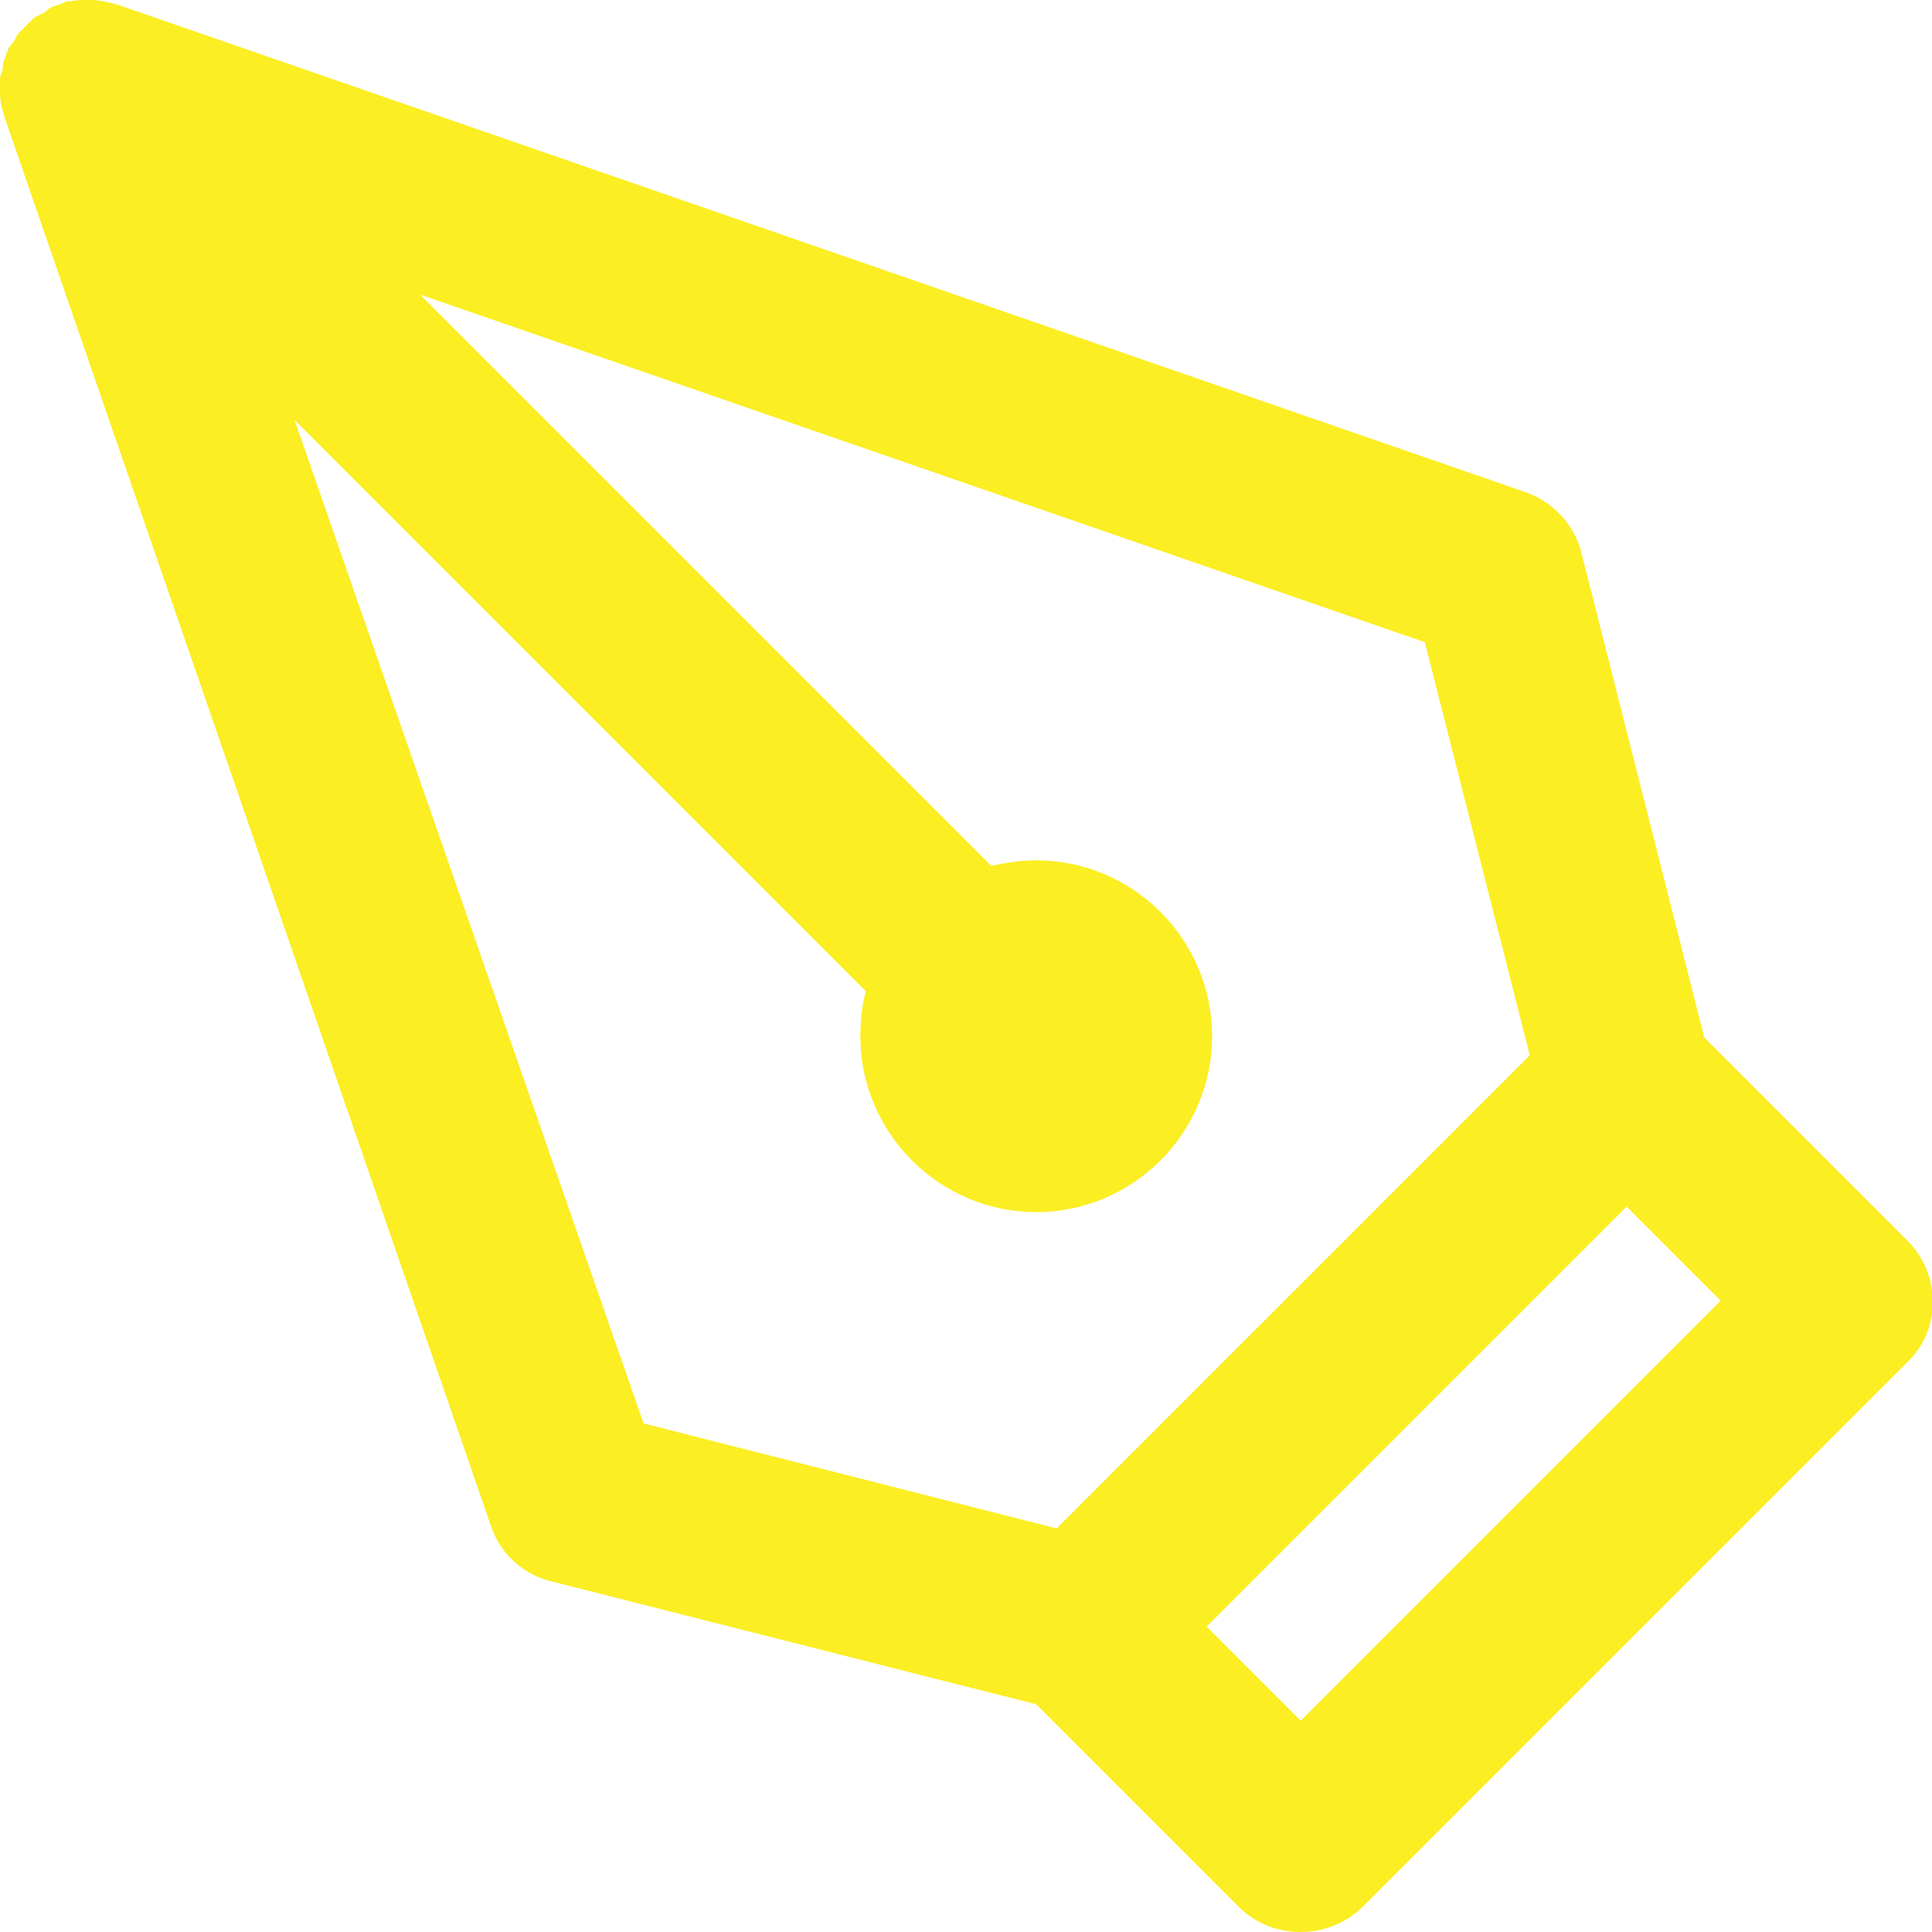 <svg xmlns="http://www.w3.org/2000/svg" xmlns:xlink="http://www.w3.org/1999/xlink" id="Layer_1" x="0px" y="0px" viewBox="0 0 141.7 141.7" style="enable-background:new 0 0 141.7 141.7;" xml:space="preserve"><style type="text/css">	.st0{display:none;}	.st1{display:inline;fill:none;stroke:#231F20;stroke-miterlimit:10;}	.st2{fill:#FBEE23;}	.st3{display:inline;fill:none;stroke:#8223FB;stroke-width:15;stroke-linecap:round;stroke-linejoin:round;stroke-miterlimit:10;}	.st4{display:inline;fill:none;stroke:#FB8223;stroke-width:15;stroke-linecap:round;stroke-linejoin:round;stroke-miterlimit:10;}	.st5{display:inline;fill:none;stroke:#EE23FB;stroke-width:15;stroke-linecap:round;stroke-linejoin:round;stroke-miterlimit:10;}	.st6{display:inline;fill:none;stroke:#239CFB;stroke-width:15;stroke-linecap:round;stroke-linejoin:round;stroke-miterlimit:10;}</style><g id="Layer_4" class="st0">	<rect x="-4.1" y="-4.1" class="st1" width="150" height="150"></rect></g><g>	<path class="st2" d="M139.8,90.9l-14.8-14.8l-9-35.5c-0.5-2.1-2.1-3.8-4.1-4.5L8.5,0.3c0,0-0.1,0-0.1,0C8.2,0.2,7.9,0.2,7.7,0.1  c0,0,0,0,0,0C7.4,0.1,7.1,0,6.9,0C6.8,0,6.7,0,6.6,0C6.4,0,6.2,0,6,0c0,0-0.1,0-0.1,0C5.6,0,5.3,0.1,5.1,0.1c-0.1,0-0.1,0-0.2,0  C4.7,0.2,4.4,0.3,4.2,0.4c0,0-0.1,0-0.1,0C3.8,0.5,3.6,0.6,3.4,0.8c0,0-0.1,0-0.1,0.1C3.1,1,2.9,1.1,2.7,1.2  c-0.1,0-0.1,0.1-0.2,0.1C2.3,1.5,2.1,1.7,1.9,1.9C1.7,2.1,1.5,2.3,1.3,2.5c0,0.1-0.1,0.1-0.1,0.2C1.1,2.9,1,3.1,0.8,3.3  c0,0,0,0.1-0.1,0.1C0.6,3.6,0.5,3.9,0.4,4.1c0,0,0,0.1,0,0.1C0.3,4.4,0.2,4.7,0.2,4.9c0,0.1,0,0.1,0,0.2C0.1,5.3,0,5.6,0,5.8  c0,0,0,0.1,0,0.1c0,0.2,0,0.5,0,0.7c0,0.1,0,0.1,0,0.2c0,0.5,0.1,1.1,0.3,1.6c0,0,0,0.1,0,0.1l35.7,103.4c0.7,2.1,2.4,3.6,4.5,4.1  l35.5,9l14.8,14.8c1.3,1.3,2.9,1.9,4.6,1.9c1.6,0,3.3-0.6,4.6-1.9l39.9-39.9C142.4,97.5,142.4,93.4,139.8,90.9z M21.6,30.8  l41.9,41.9c-0.3,1.1-0.4,2.2-0.4,3.3c0,7.1,5.8,12.9,12.9,12.9c7.1,0,12.9-5.8,12.9-12.9c0-7.1-5.8-12.9-12.9-12.9  c-1.2,0-2.3,0.2-3.3,0.4L30.8,21.6l73.7,25.5l7.7,30.3l-34.7,34.7l-30.3-7.7L21.6,30.8z M95.4,126.2l-6.9-6.9l30.8-30.8l6.9,6.9  L95.4,126.2z"></path></g><g id="SEM" class="st0">	<path class="st3" d="M42.5,89.9H12.8C3.4,89.9-4.1,82.3-4.1,73V54.6c0-9.3,7.6-16.9,16.9-16.9h29.8V89.9z"></path>	<path class="st3" d="M128.5,81.2h-5.8V46.5h5.8c9.6,0,17.3,7.8,17.3,17.3l0,0C145.9,73.4,138.1,81.2,128.5,81.2z"></path>	<polygon class="st3" points="122.7,123.7 42.5,89.9 42.5,37.8 122.7,4  "></polygon>	<polygon class="st3" points="34.1,137.7 15.3,137.7 15.3,89.9 42.5,89.9  "></polygon></g><g id="SEO" class="st0">	<circle class="st4" cx="53.4" cy="53.4" r="57.5"></circle>	<line class="st4" x1="94" y1="94" x2="145.9" y2="145.9"></line></g><g id="SMA" class="st0">	<path class="st5" d="M136.4,103.3H5.3c-5.2,0-9.5-4.2-9.5-9.5v-76c0-5.2,4.2-9.5,9.5-9.5h131.1c5.2,0,9.5,4.2,9.5,9.5v76  C145.9,99.1,141.6,103.3,136.4,103.3z"></path>	<line class="st5" x1="40.9" y1="133.3" x2="100.9" y2="133.3"></line>	<rect x="58.4" y="103.3" class="st5" width="25" height="30"></rect></g><g id="SMM" class="st0">	<rect x="-1.4" y="61.8" class="st6" width="40.3" height="84.1"></rect>	<path class="st6" d="M115.9,123.5c6.1,0,11.1,5.1,10.9,11.2c-0.2,6-5.4,10.6-11.4,10.6H64.9c-3.7,0-7.4-0.6-10.9-1.8l-15-5V61.8  c0,0,18.8-9.3,28.4-32.2S78.6-4.1,90.2-4.1s16.2,20.4,13.2,31.2c-3,10.8-13.2,31-13.2,31h37.5h4c6,0,11.2,4.6,11.4,10.6  c0.2,6.2-4.8,11.2-10.9,11.2h-5.4c6.1,0,11.1,5.1,10.9,11.2c-0.2,6-5.4,10.6-11.3,10.6h-5c6.1,0,11.1,5.1,10.9,11.2  c-0.2,6-5.4,10.6-11.3,10.6L115.9,123.5L115.9,123.5z"></path></g></svg>